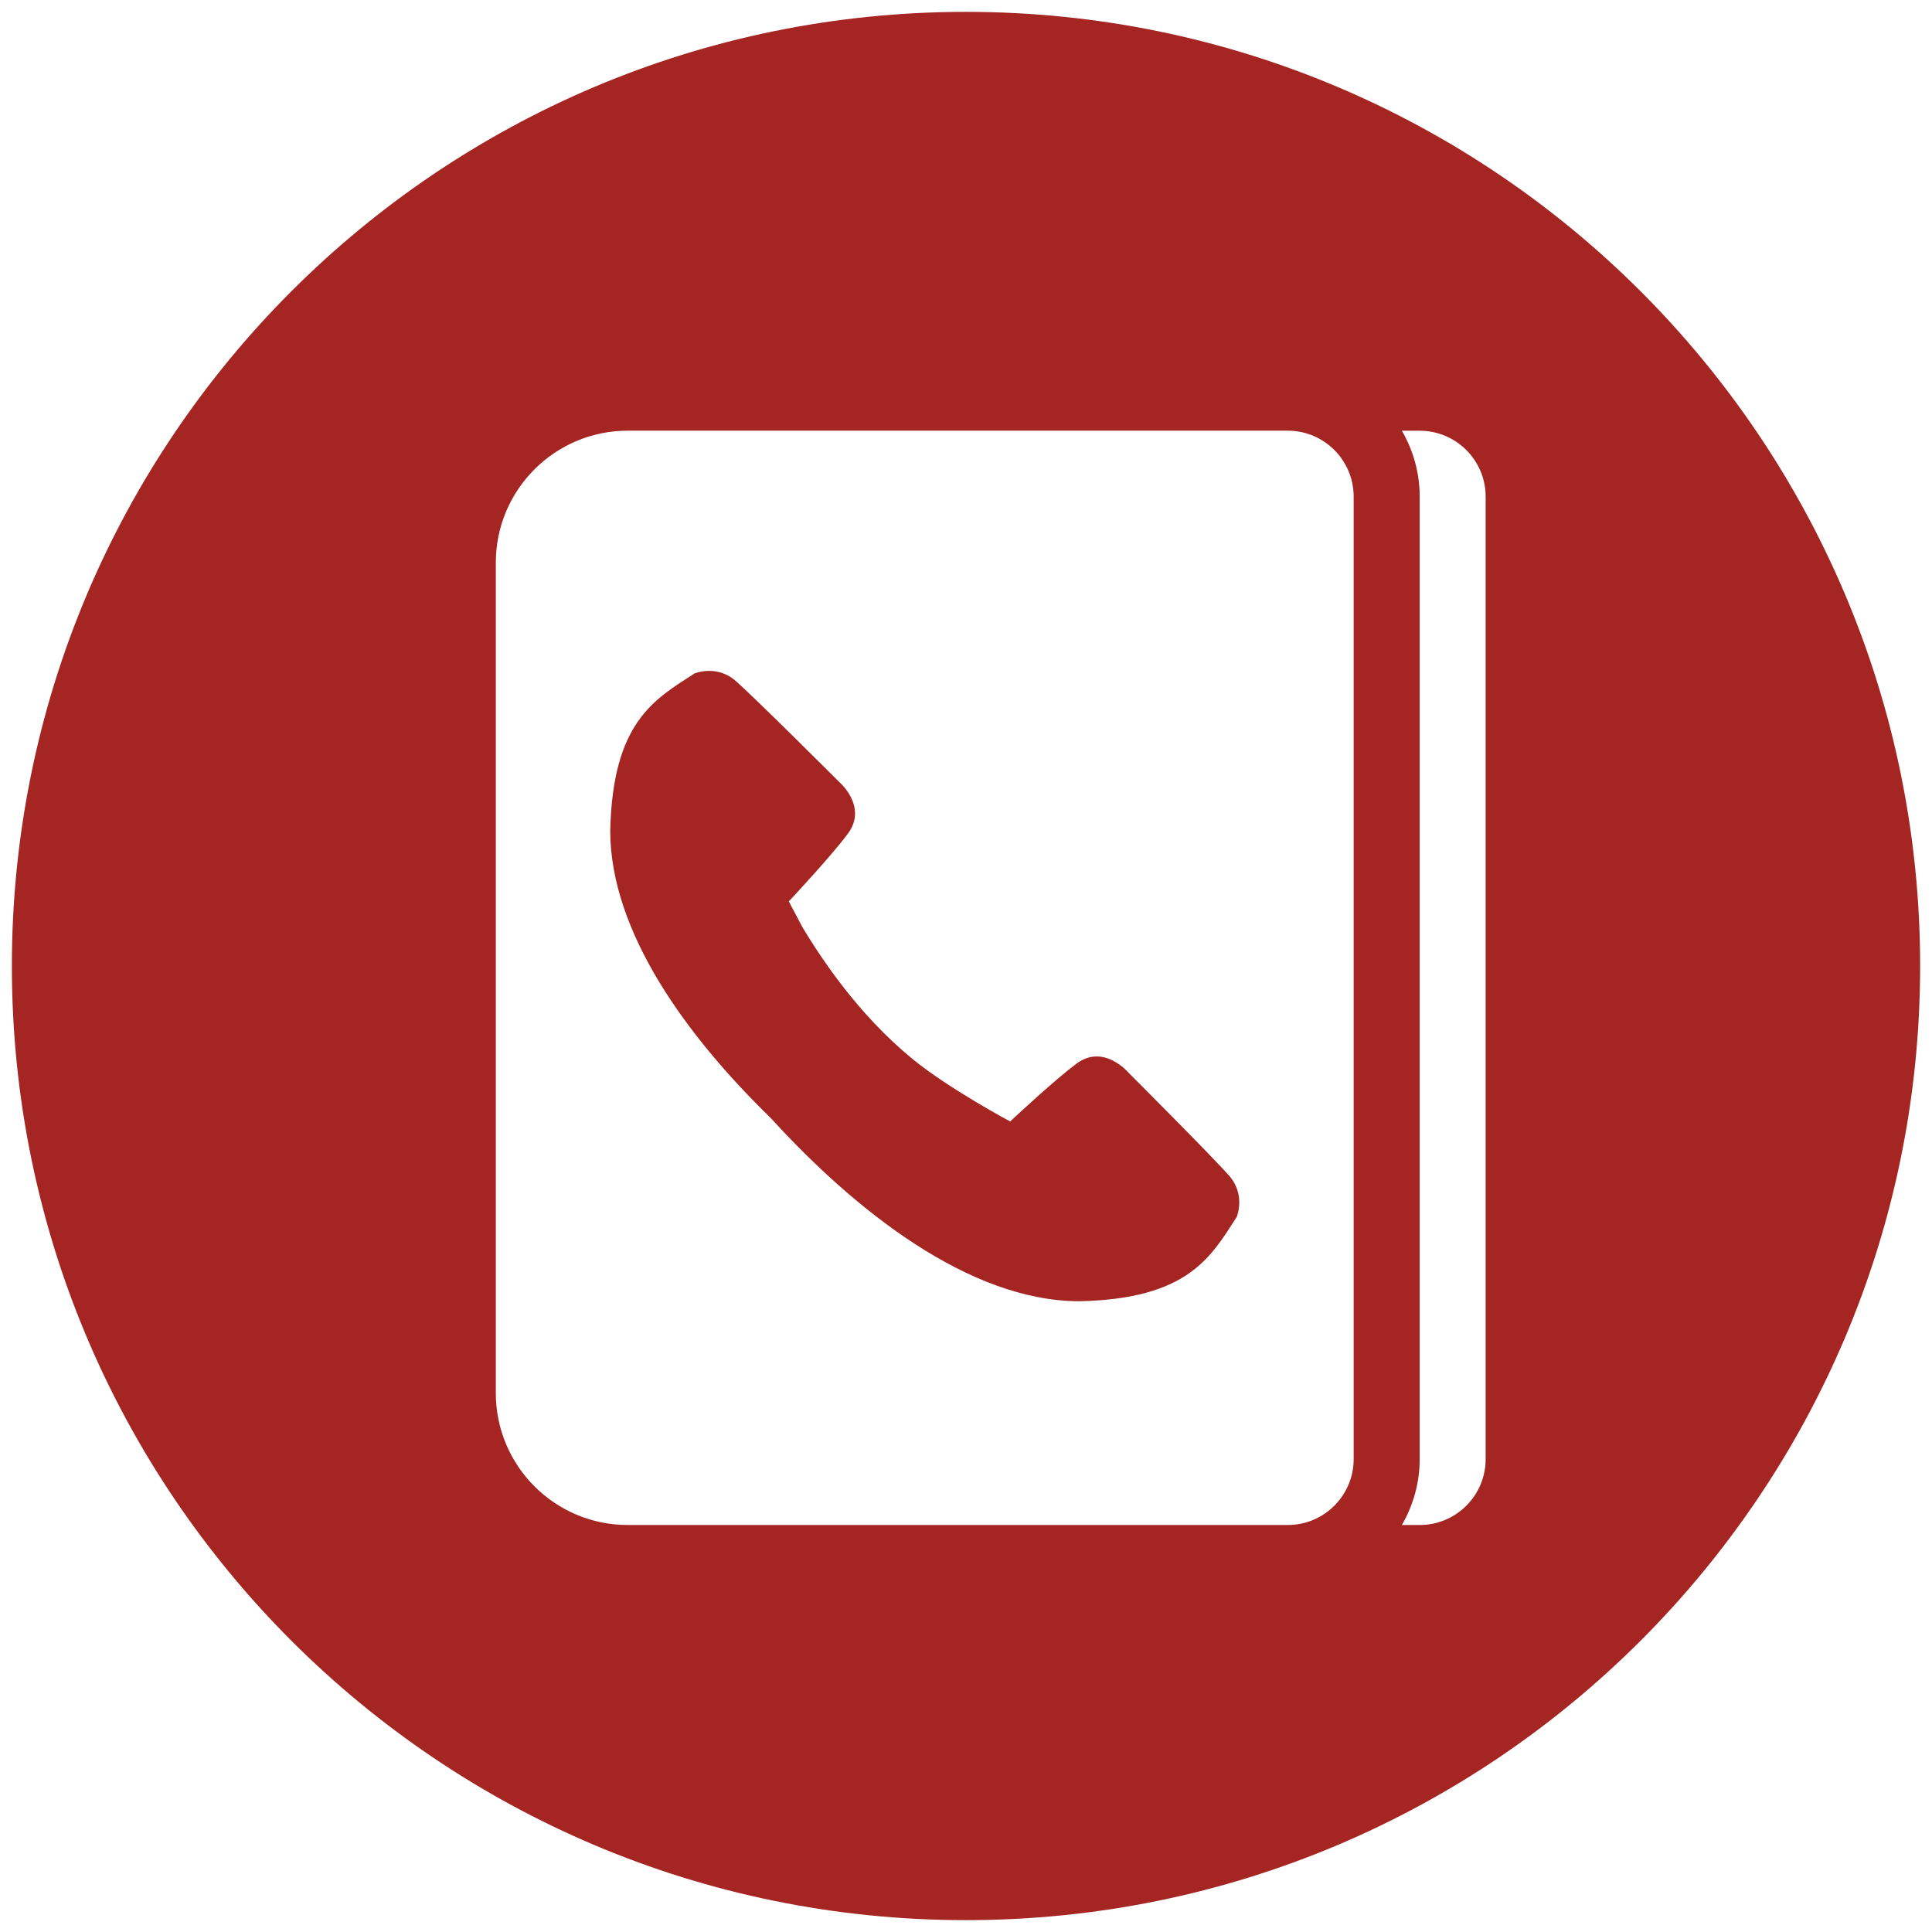 <?xml version="1.0" encoding="UTF-8" standalone="no"?><!DOCTYPE svg PUBLIC "-//W3C//DTD SVG 1.1//EN" "http://www.w3.org/Graphics/SVG/1.1/DTD/svg11.dtd"><svg width="100%" height="100%" viewBox="0 0 35 35" version="1.1" xmlns="http://www.w3.org/2000/svg" xmlns:xlink="http://www.w3.org/1999/xlink" xml:space="preserve" xmlns:serif="http://www.serif.com/" style="fill-rule:evenodd;clip-rule:evenodd;stroke-linejoin:round;stroke-miterlimit:1.414;"><g><path d="M20.449,19.438c0,0 -0.45,-0.541 -0.949,-0.168c-0.372,0.278 -1.04,0.896 -1.2,1.046c0,0 -1.117,-0.595 -1.778,-1.139c-0.978,-0.805 -1.633,-1.799 -1.976,-2.364l-0.256,-0.483c0.089,-0.096 0.773,-0.828 1.069,-1.226c0.372,-0.498 -0.167,-0.949 -0.167,-0.949c0,0 -1.52,-1.519 -1.865,-1.82c-0.346,-0.302 -0.745,-0.135 -0.745,-0.135c-0.728,0.471 -1.482,0.879 -1.527,2.845c-0.001,1.84 1.396,3.738 2.906,5.207c1.513,1.66 3.591,3.323 5.599,3.321c1.965,-0.044 2.374,-0.799 2.844,-1.526c0,0 0.168,-0.398 -0.134,-0.744c-0.302,-0.347 -1.821,-1.865 -1.821,-1.865Z" style="fill:#a42522;fill-rule:nonzero;"/><path d="M17.499,0.215c-9.545,0 -17.284,7.739 -17.284,17.285c0,9.546 7.739,17.285 17.284,17.285c9.547,0 17.286,-7.739 17.286,-17.285c0,-9.546 -7.739,-17.285 -17.286,-17.285Zm7.024,25.021l0,1.196c0,0.66 -0.535,1.195 -1.195,1.195l-1.195,0l-6.598,0l-4.162,0c-1.32,0 -2.391,-1.07 -2.391,-2.391l0,-15.043c0,-1.32 1.071,-2.391 2.391,-2.391l11.955,0c0.66,0 1.195,0.536 1.195,1.196l0,1.195l0,0l0,15.043Zm2.391,-15.043l0,16.239c0,0.66 -0.535,1.195 -1.195,1.195l-0.323,0c0.204,-0.352 0.323,-0.76 0.323,-1.195l0,-1.196l0,-15.043l0,-1.195c0,-0.436 -0.119,-0.843 -0.323,-1.195l0.323,0c0.66,0 1.195,0.535 1.195,1.195l0,1.195Z" style="fill:#a42522;fill-rule:nonzero;"/></g></svg>